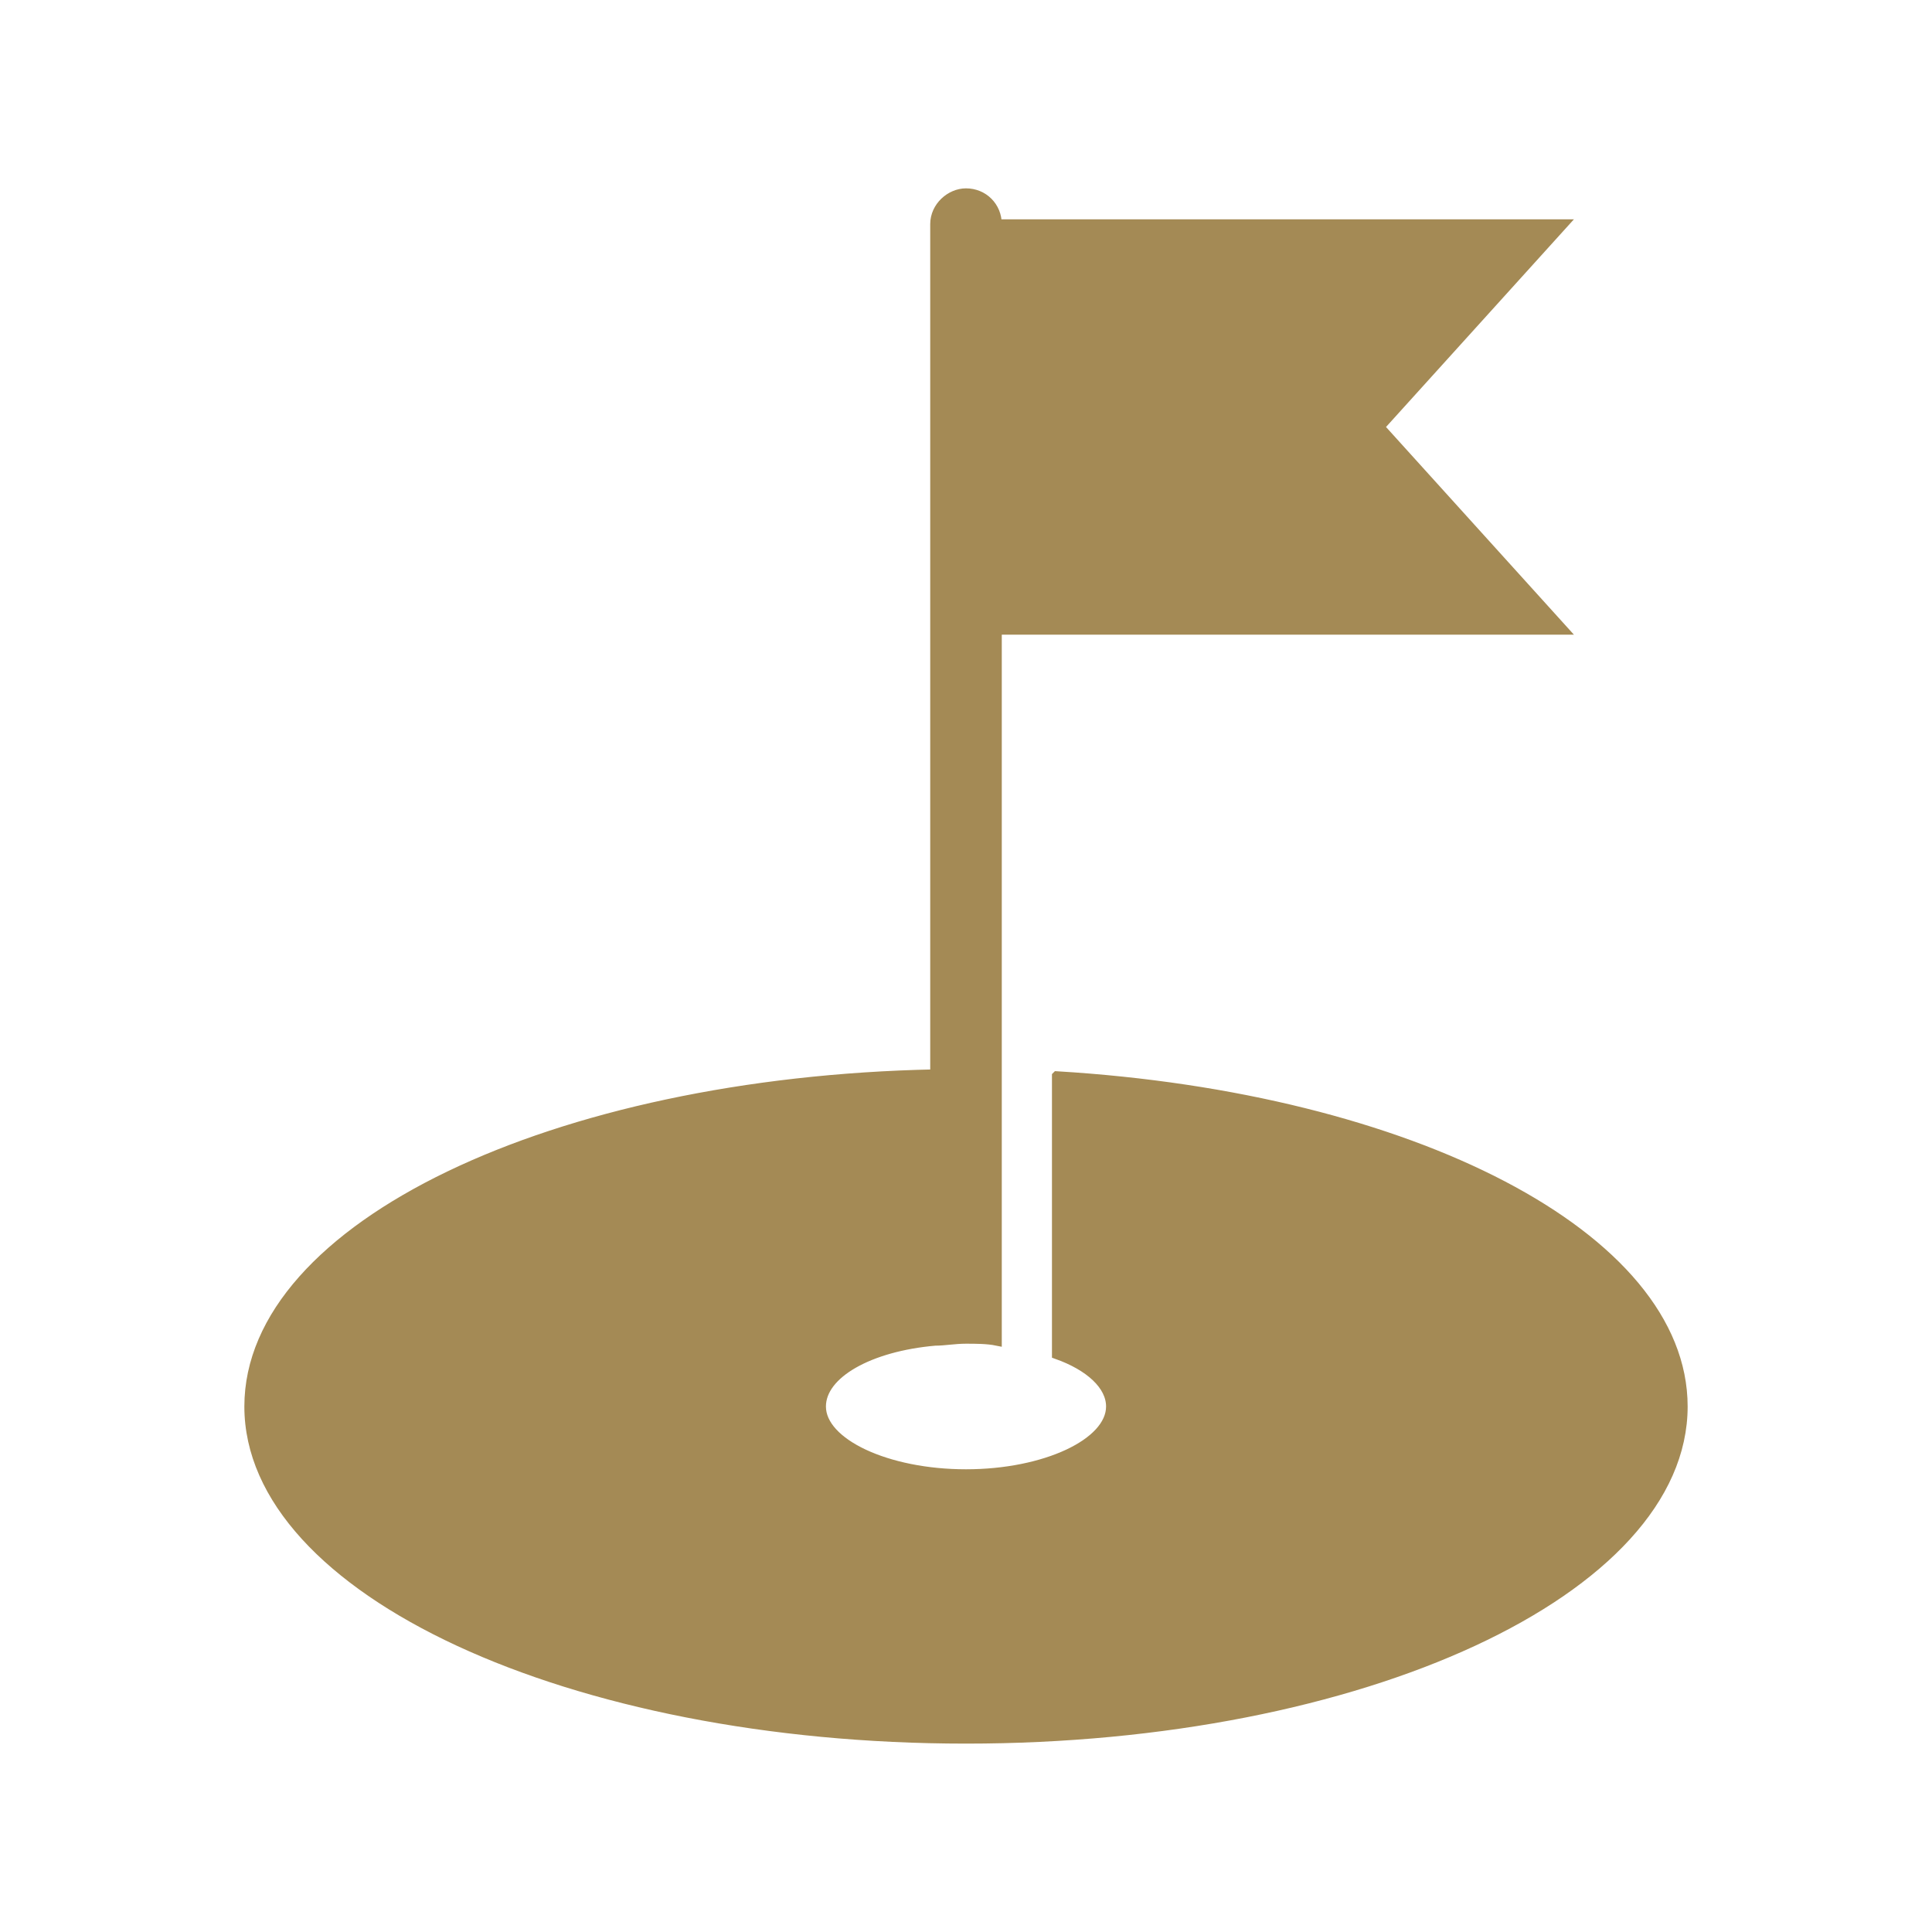 <?xml version="1.0" encoding="UTF-8"?> <svg xmlns="http://www.w3.org/2000/svg" viewBox="0 0 100 100" fill-rule="evenodd"><path d="m54.699 55.699v14.398c1.699 0.602 2.801 1.602 2.801 2.703 0 1.898-3.398 3.5-7.5 3.5s-7.5-1.602-7.5-3.5c0-1.699 2.5-3.102 5.898-3.398 0.5 0 1-0.102 1.602-0.102 0.5 0 1.102 0 1.602 0.102v-36.801h29.301l-9.5-10.5 9.5-10.5h-29.301c0-0.898-0.699-1.602-1.602-1.602-0.801 0-1.602 0.699-1.602 1.602v44c-19.699 0.398-35.5 7.898-35.5 17.199 0 9.5 16.602 17.199 37.102 17.199s37.102-7.699 37.102-17.199c0-8.801-14.102-16-32.402-17.102z" fill="#a48a55" stroke-width="0.5" stroke="#a48a55"></path></svg> 